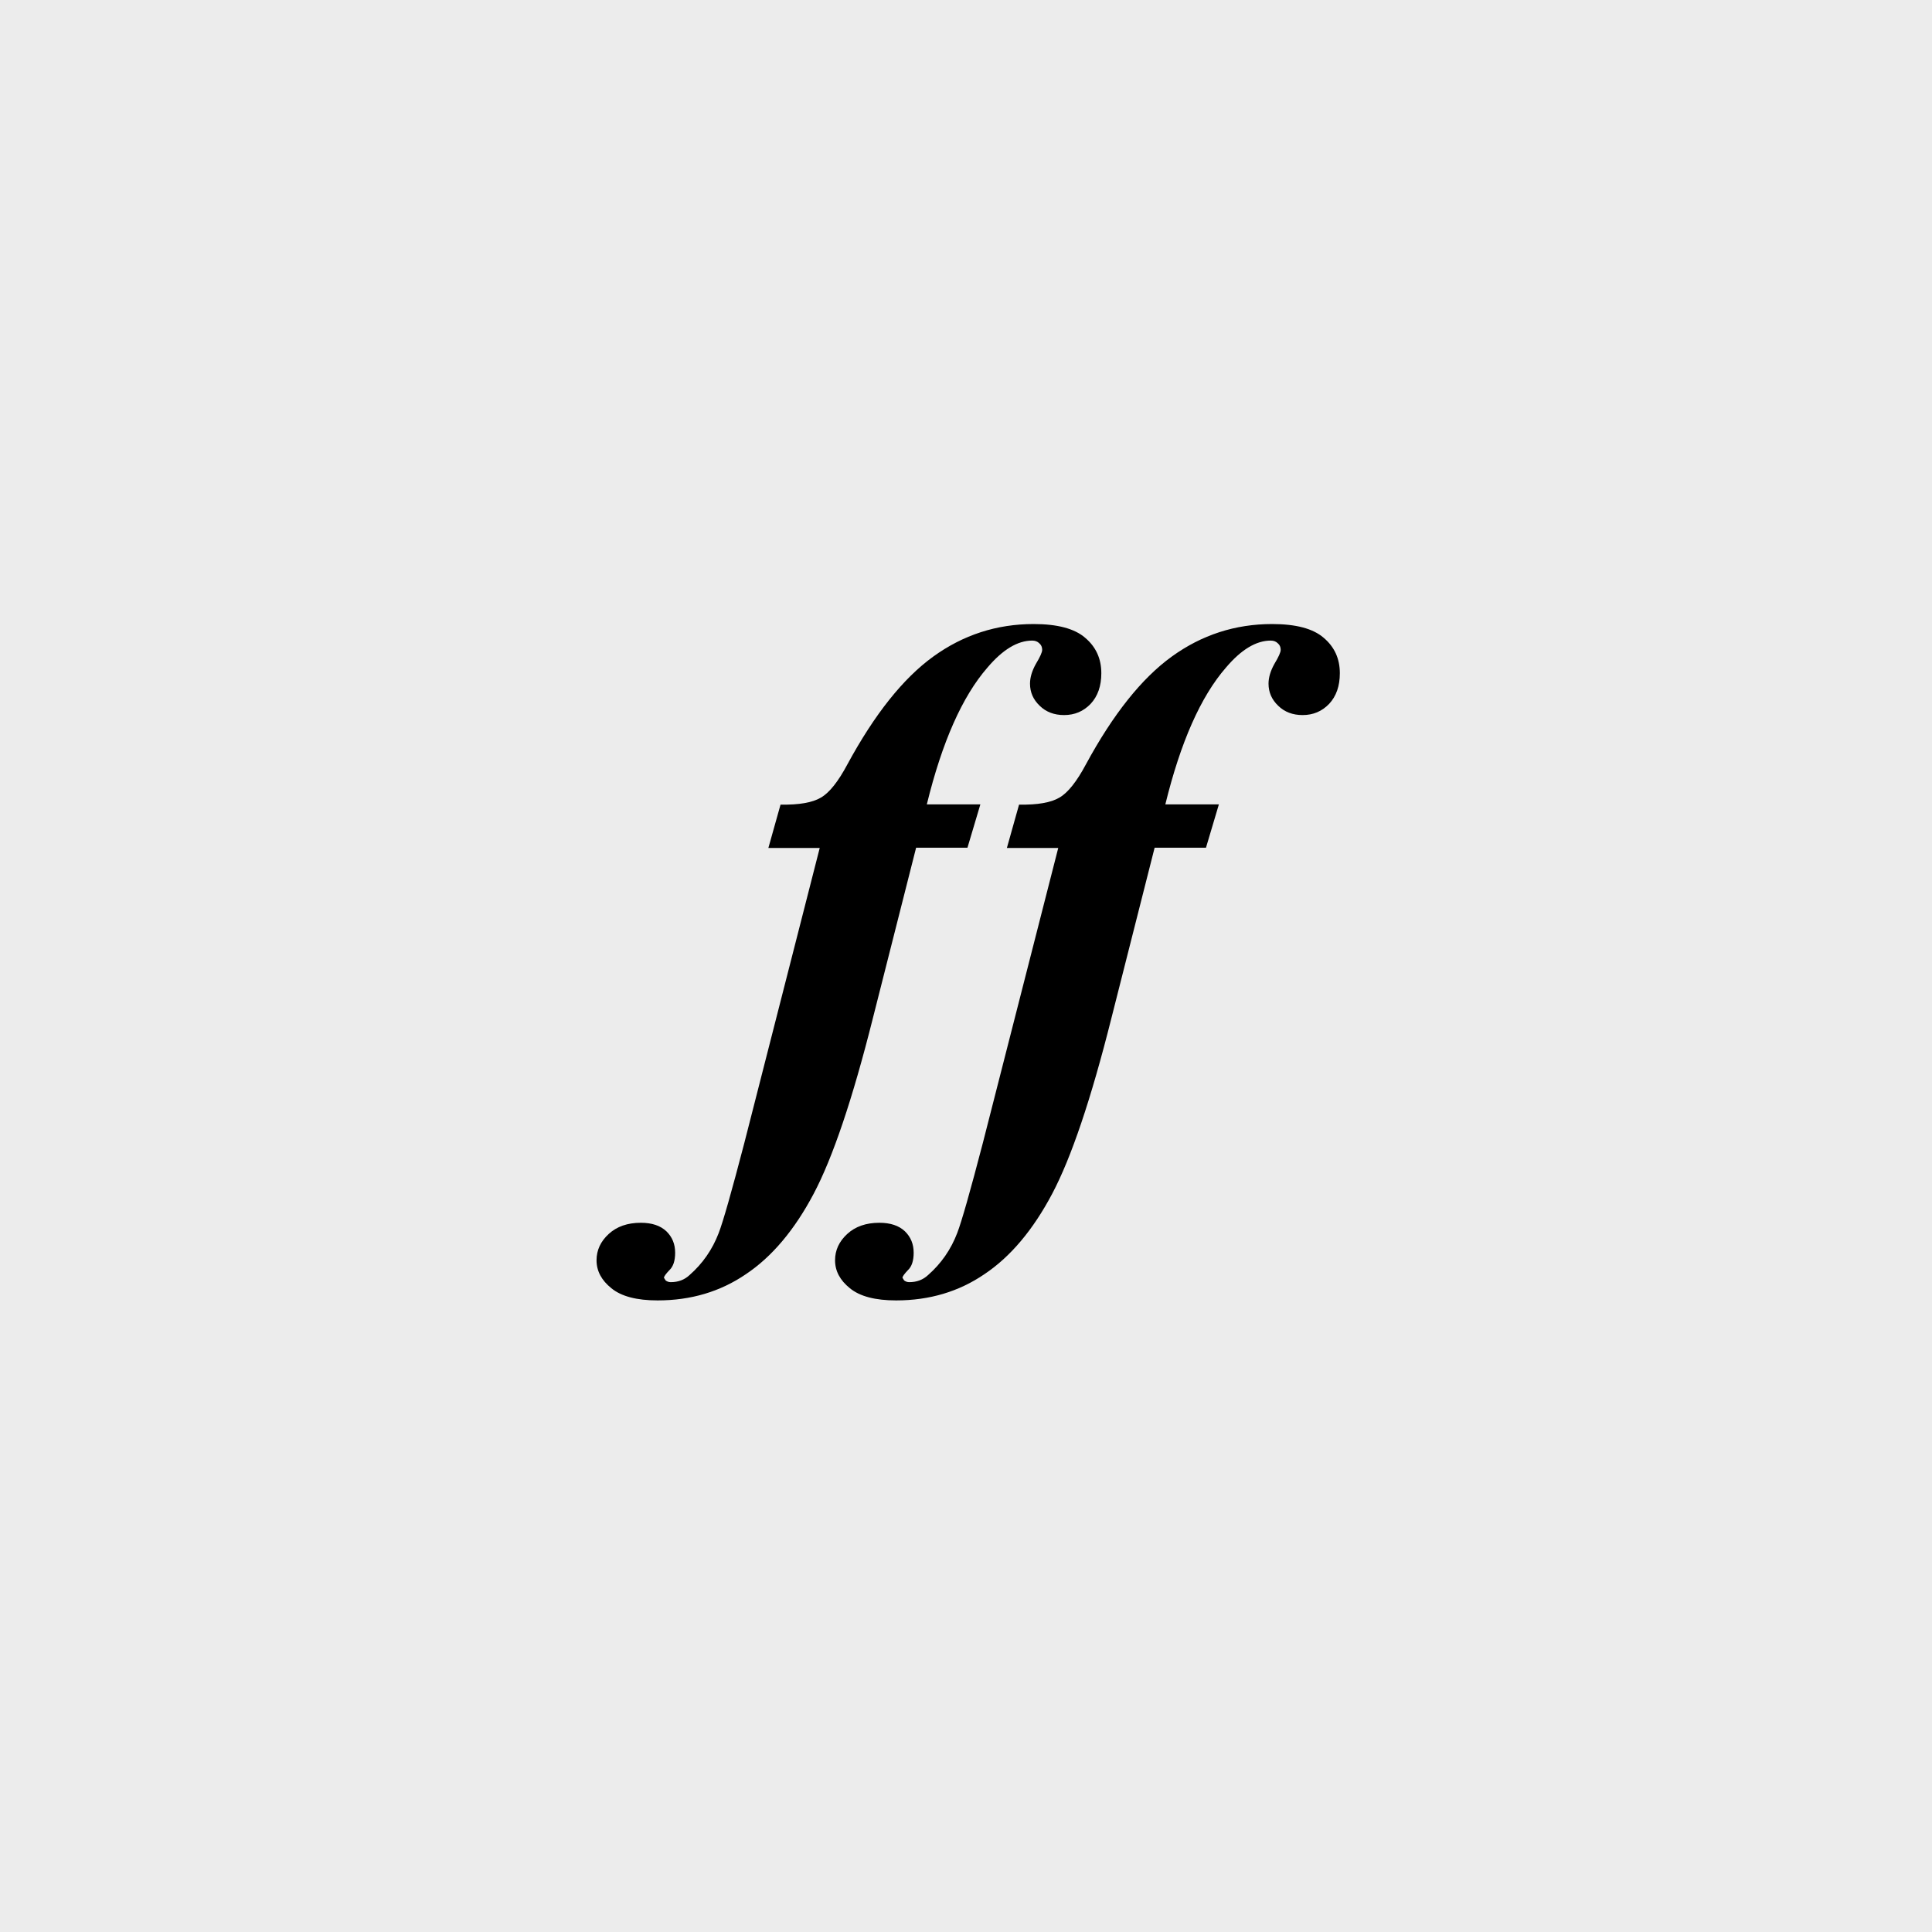 <?xml version="1.0" encoding="UTF-8" standalone="no"?>
<!-- Created with Inkscape (http://www.inkscape.org/) -->

<svg
   width="30"
   height="30"
   viewBox="0 0 7.938 7.938"
   version="1.1"
   id="svg1"
   inkscape:version="1.3 (0e150ed6c4, 2023-07-21)"
   sodipodi:docname="Palette-Dynamics-ff.svg"
   xmlns:inkscape="http://www.inkscape.org/namespaces/inkscape"
   xmlns:sodipodi="http://sodipodi.sourceforge.net/DTD/sodipodi-0.dtd"
   xmlns="http://www.w3.org/2000/svg"
   xmlns:svg="http://www.w3.org/2000/svg"
   xmlns:rdf="http://www.w3.org/1999/02/22-rdf-syntax-ns#"
   xmlns:cc="http://creativecommons.org/ns#"
   xmlns:dc="http://purl.org/dc/elements/1.1/">
  <title
     id="title2">noten-und-pausen</title>
  <sodipodi:namedview
     id="namedview1"
     pagecolor="#ffffff"
     bordercolor="#666666"
     borderopacity="1.0"
     inkscape:showpageshadow="2"
     inkscape:pageopacity="0.0"
     inkscape:pagecheckerboard="0"
     inkscape:deskcolor="#d1d1d1"
     inkscape:document-units="px"
     showgrid="true"
     showguides="true"
     inkscape:zoom="16"
     inkscape:cx="14.125"
     inkscape:cy="17.21875"
     inkscape:window-width="2560"
     inkscape:window-height="1017"
     inkscape:window-x="-8"
     inkscape:window-y="-8"
     inkscape:window-maximized="1"
     inkscape:current-layer="layer1">
    <inkscape:grid
       id="grid1"
       units="px"
       originx="-9.8179134e-06"
       originy="6.3853348e-06"
       spacingx="0.265"
       spacingy="0.265"
       empcolor="#3f3fff"
       empopacity="0.251"
       color="#3f3fff"
       opacity="0.125"
       empspacing="1"
       dotted="false"
       gridanglex="30"
       gridanglez="30"
       visible="true" />
    <sodipodi:guide
       position="3.969,4.498"
       orientation="-1,0"
       id="guide1"
       inkscape:locked="false"
       inkscape:label=""
       inkscape:color="rgb(0,134,229)" />
    <sodipodi:guide
       position="10.054,0.794"
       orientation="0,1"
       id="guide2"
       inkscape:locked="false"
       inkscape:label=""
       inkscape:color="rgb(0,134,229)" />
    <sodipodi:guide
       position="0.794,3.44"
       orientation="1,0"
       id="guide3"
       inkscape:locked="false" />
    <sodipodi:guide
       position="7.144,3.44"
       orientation="1,0"
       id="guide4"
       inkscape:locked="false" />
    <sodipodi:guide
       position="10.583,7.144"
       orientation="0,-1"
       id="guide5"
       inkscape:locked="false" />
    <sodipodi:guide
       position="10.054,3.969"
       orientation="0,1"
       id="guide6"
       inkscape:locked="false"
       inkscape:label=""
       inkscape:color="rgb(0,134,229)" />
  </sodipodi:namedview>
  <defs
     id="defs1" />
  <g
     inkscape:label="Ebene 1"
     inkscape:groupmode="layer"
     id="layer1"
     transform="translate(-101.071,-144.463)">
    <rect
       style="fill:#ececec;fill-opacity:1;stroke-width:0.529"
       id="rect1"
       width="7.938"
       height="7.938"
       x="101.071"
       y="144.463"
       ry="0" />
    <path
       style="font-style:italic;font-weight:bold;font-size:3.44px;line-height:1.25;font-family:'Times New Roman';-inkscape-font-specification:'Times New Roman,  Bold Italic';text-align:center;letter-spacing:0px;word-spacing:0px;text-anchor:middle;fill:#000000;stroke-width:0.265"
       d="m 104.835,147.946 -0.178,0.702 q -0.125,0.497 -0.243,0.72 -0.118,0.223 -0.278,0.33 -0.158,0.108 -0.363,0.108 -0.129,0 -0.19,-0.05 -0.061,-0.049 -0.061,-0.115 0,-0.062 0.05,-0.108 0.05,-0.046 0.132,-0.046 0.068,0 0.105,0.035 0.036,0.035 0.036,0.088 0,0.049 -0.023,0.071 -0.023,0.024 -0.023,0.032 l 0.007,0.011 q 0.009,0.007 0.021,0.007 0.046,0 0.077,-0.029 0.081,-0.071 0.12,-0.173 0.027,-0.07 0.105,-0.369 l 0.31,-1.213 h -0.211 l 0.05,-0.178 q 0.114,0.002 0.166,-0.029 0.052,-0.03 0.109,-0.137 0.167,-0.308 0.352,-0.442 0.185,-0.134 0.413,-0.134 0.146,0 0.211,0.056 0.067,0.056 0.067,0.146 0,0.079 -0.044,0.126 -0.044,0.046 -0.109,0.046 -0.061,0 -0.1,-0.038 -0.04,-0.038 -0.04,-0.091 0,-0.038 0.024,-0.081 0.026,-0.043 0.026,-0.058 0,-0.017 -0.012,-0.027 -0.011,-0.011 -0.029,-0.011 -0.09,0 -0.184,0.111 -0.155,0.178 -0.249,0.562 h 0.22 l -0.053,0.178 z m 0.98,0 -0.178,0.702 q -0.125,0.497 -0.243,0.72 -0.118,0.223 -0.278,0.33 -0.158,0.108 -0.363,0.108 -0.129,0 -0.19,-0.05 -0.061,-0.049 -0.061,-0.115 0,-0.062 0.05,-0.108 0.05,-0.046 0.132,-0.046 0.068,0 0.105,0.035 0.036,0.035 0.036,0.088 0,0.049 -0.023,0.071 -0.023,0.024 -0.023,0.032 l 0.007,0.011 q 0.009,0.007 0.021,0.007 0.046,0 0.077,-0.029 0.081,-0.071 0.12,-0.173 0.027,-0.07 0.105,-0.369 l 0.31,-1.213 h -0.211 l 0.05,-0.178 q 0.114,0.002 0.166,-0.029 0.052,-0.03 0.109,-0.137 0.167,-0.308 0.352,-0.442 0.185,-0.134 0.413,-0.134 0.146,0 0.211,0.056 0.067,0.056 0.067,0.146 0,0.079 -0.044,0.126 -0.044,0.046 -0.109,0.046 -0.061,0 -0.1,-0.038 -0.04,-0.038 -0.04,-0.091 0,-0.038 0.024,-0.081 0.026,-0.043 0.026,-0.058 0,-0.017 -0.012,-0.027 -0.011,-0.011 -0.029,-0.011 -0.09,0 -0.184,0.111 -0.155,0.178 -0.249,0.562 h 0.22 l -0.053,0.178 z"
       id="text1-2-13-8-8"
       aria-label="ff" />
  </g>
</svg>

